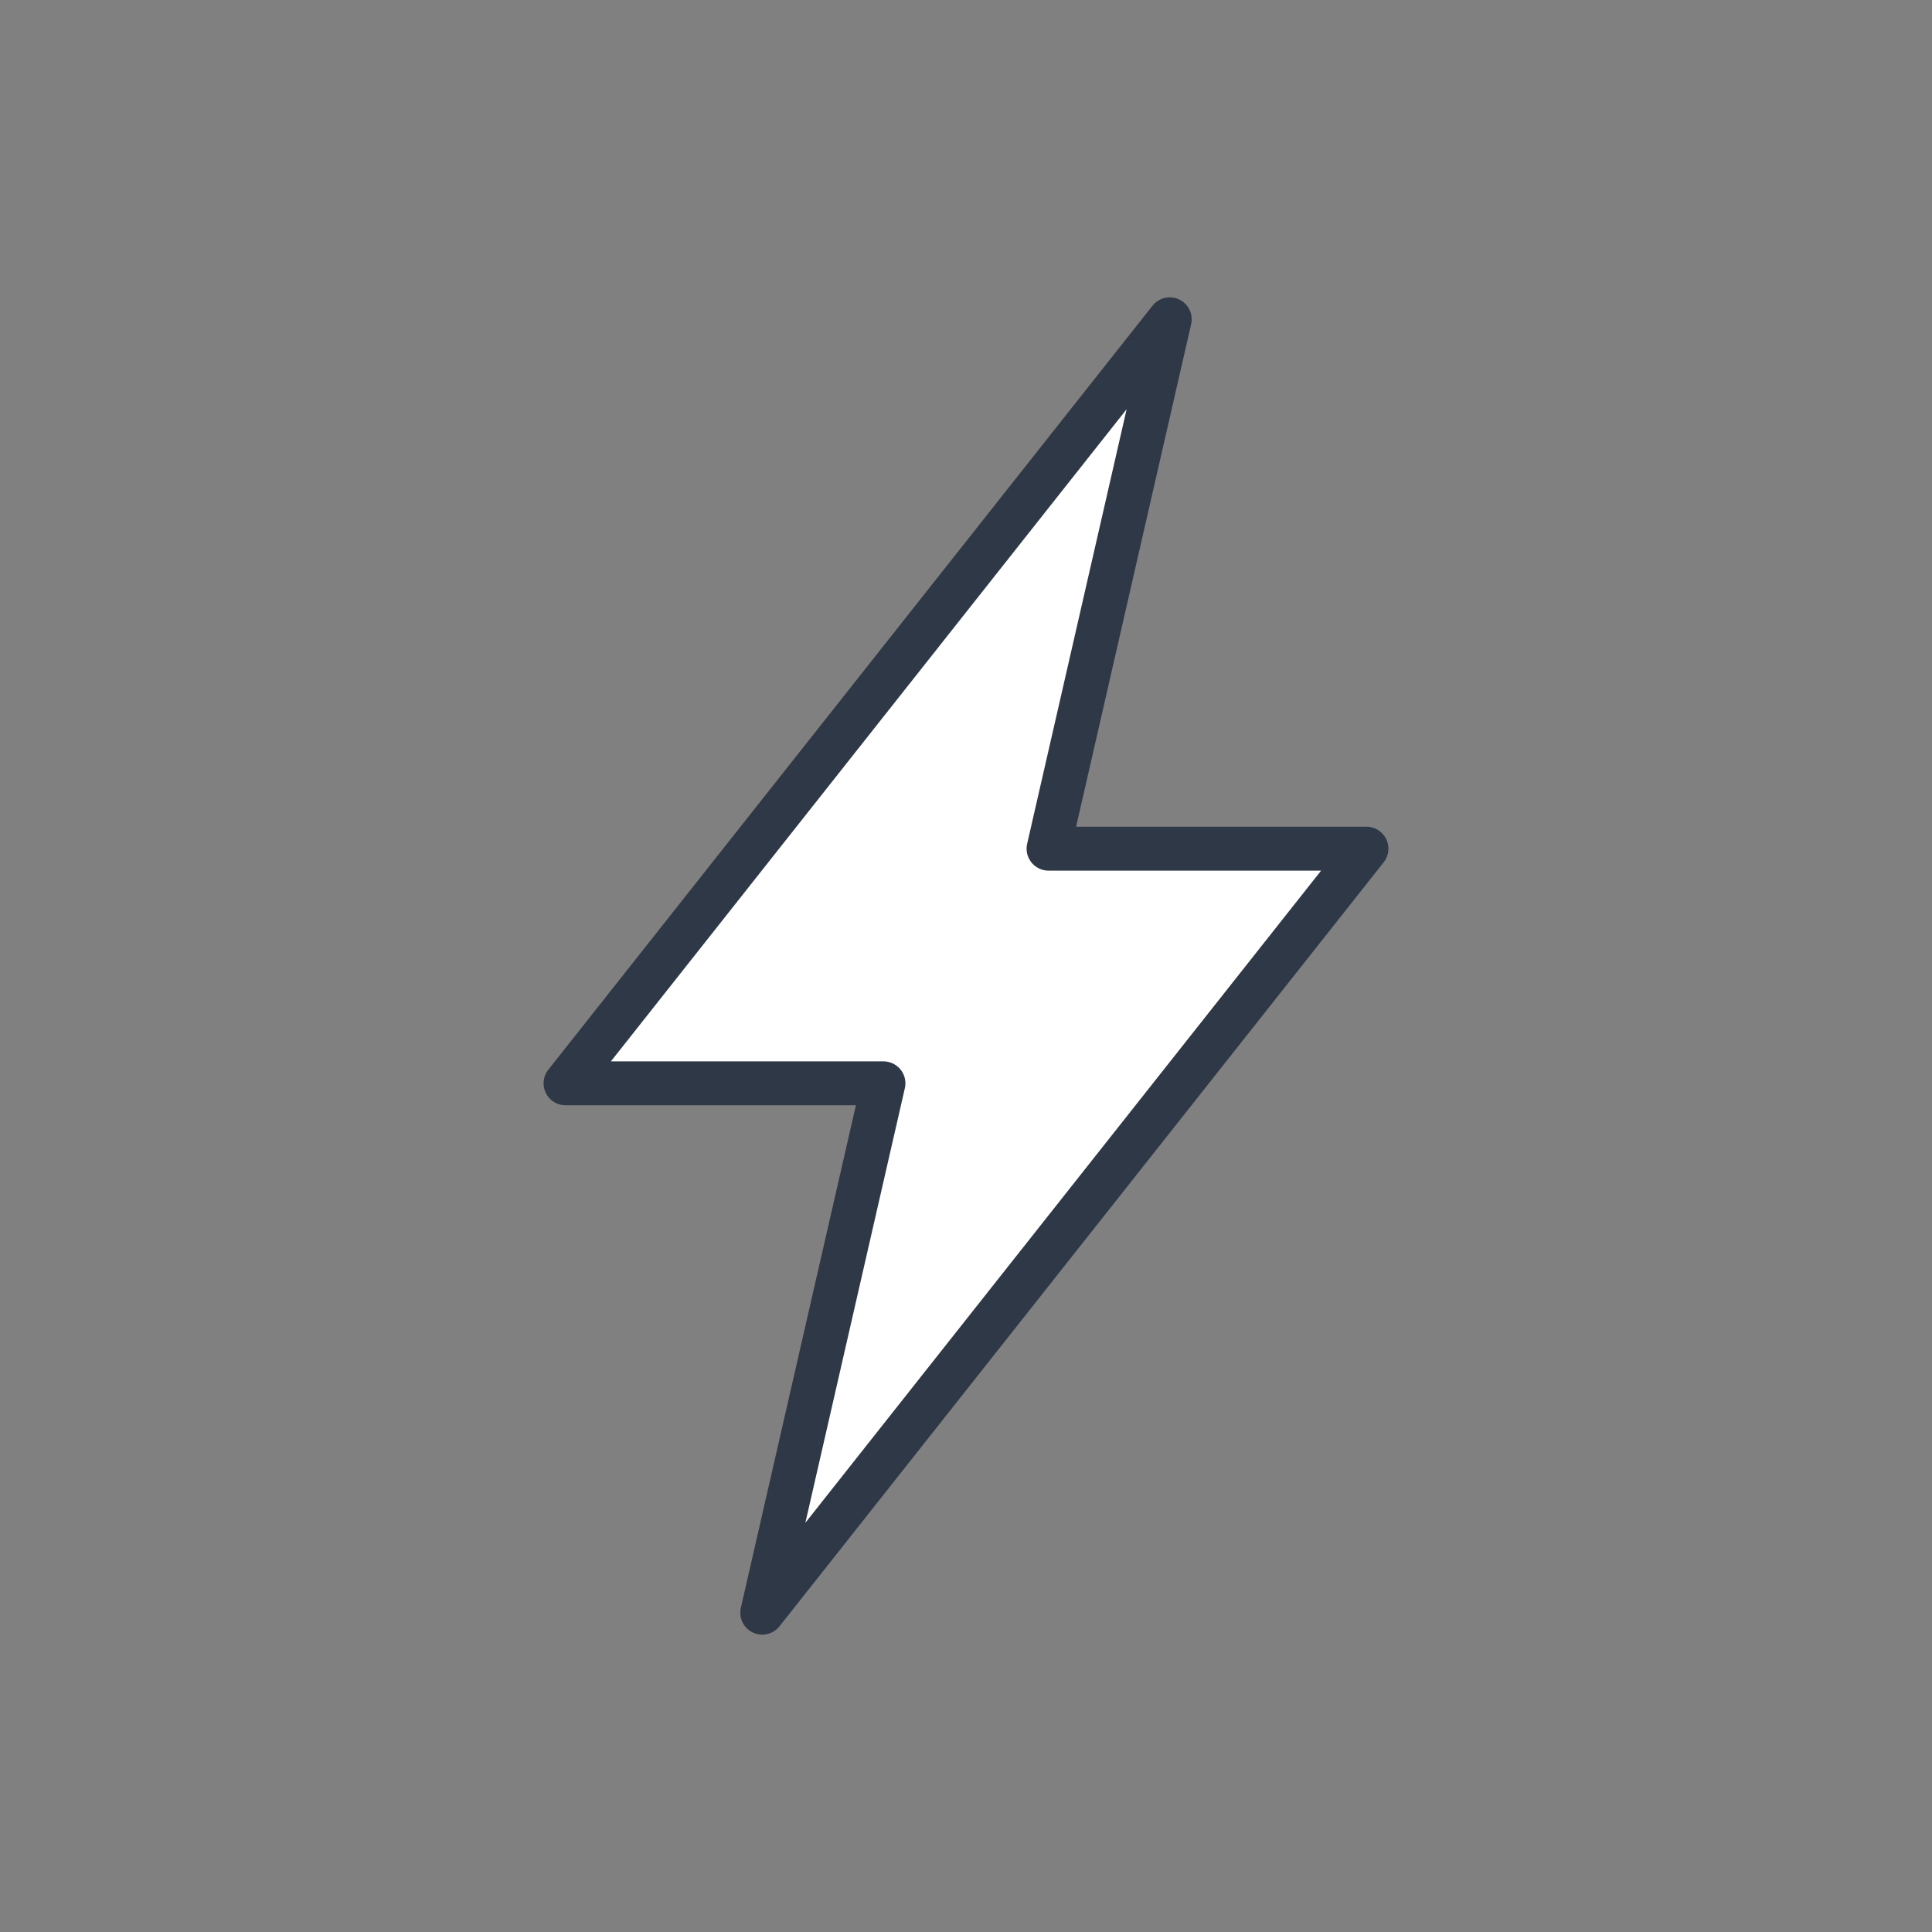 <?xml version="1.0" encoding="UTF-8"?> <svg xmlns="http://www.w3.org/2000/svg" id="_Слой_1" data-name="Слой 1" viewBox="0 0 55 55"><rect x="0" y="0" width="55" height="55" fill="#808080" stroke="none"/><defs><style> .cls-1 { fill: #fff; stroke: #2f3846; stroke-linecap: round; stroke-linejoin: round; stroke-width: 1.25px; } </style></defs><polygon class="cls-1" points="38.9 24.16 29.85 24.16 33.3 9.09 16.1 30.84 25.15 30.84 21.7 45.91 38.9 24.16"></polygon></svg> 